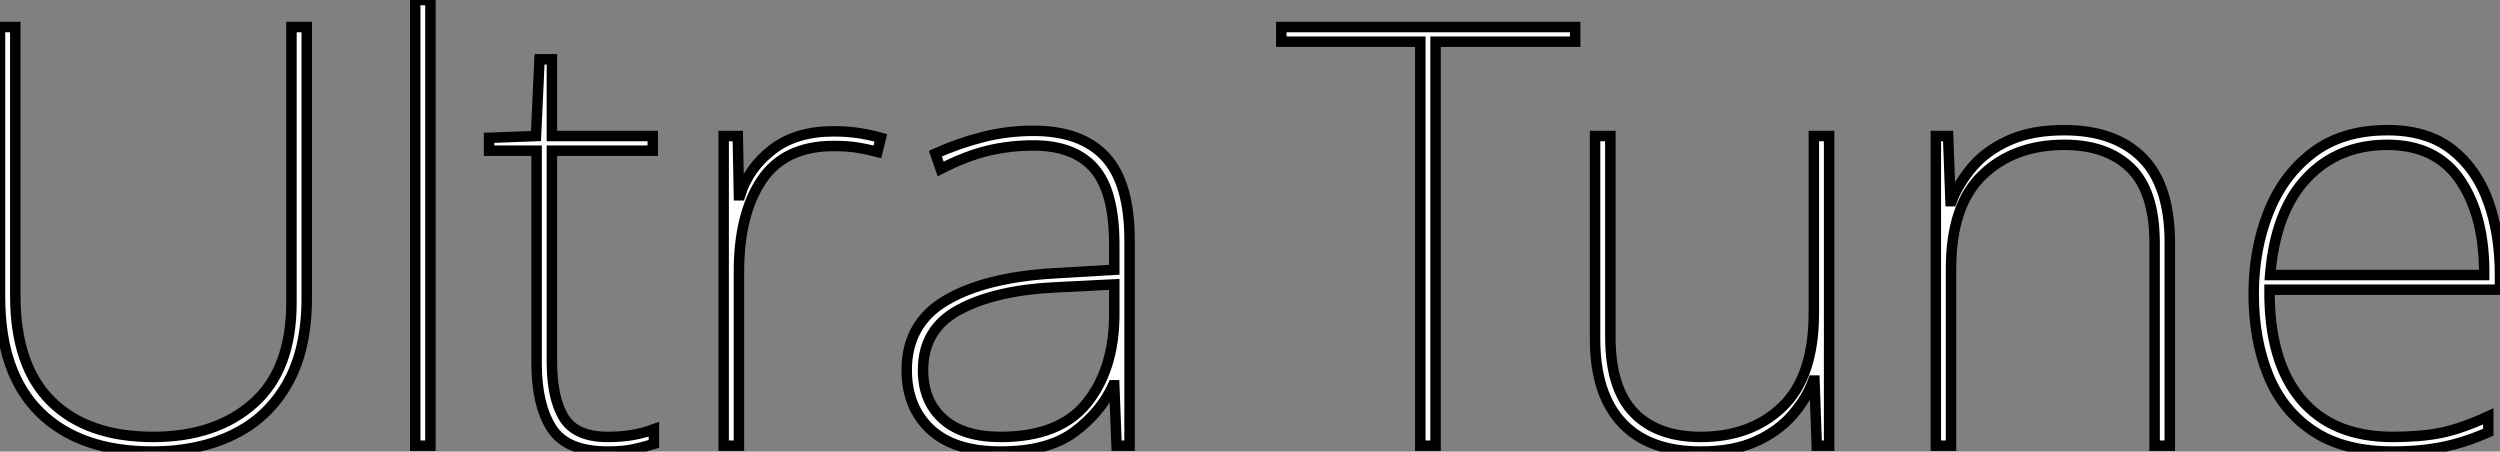 <?xml version="1.0" standalone="no"?>
<svg xmlns="http://www.w3.org/2000/svg" viewBox="5.32 -42.56 238.72 43.12"><rect x="5.32" y="-42.56" width="238.72" height="43.12" fill="#808080" stroke="none"/><path d="M34.61-39.98L34.61-14.11Q34.61-9.13 32.73-5.88Q30.86-2.63 27.55-1.04Q24.25 0.56 19.88 0.56L19.88 0.56Q12.94 0.56 9.13-3.19Q5.32-6.94 5.32-14.22L5.32-14.22L5.32-39.98L6.78-39.98L6.78-14.34Q6.78-7.62 10.22-4.23Q13.66-0.84 19.94-0.84L19.94-0.84Q25.93-0.84 29.54-4.06Q33.15-7.28 33.15-13.66L33.15-13.66L33.15-39.98L34.61-39.98ZM46.42-42.56L46.42 0L44.97 0L44.97-42.56L46.42-42.56ZM63.34-0.84L63.34-0.84Q64.74-0.84 65.80-1.04Q66.86-1.23 67.76-1.57L67.76-1.57L67.76-0.17Q66.86 0.11 65.83 0.34Q64.79 0.56 63.34 0.56L63.34 0.56Q59.42 0.56 57.99-1.68Q56.56-3.92 56.56-7.84L56.56-7.84L56.56-28.17L52.02-28.17L52.02-29.40L56.50-29.57L56.84-36.90L58.02-36.90L58.02-29.57L67.65-29.57L67.65-28.17L58.02-28.17L58.02-8.01Q58.02-4.59 59.14-2.72Q60.26-0.84 63.34-0.84ZM84.90-30.02L84.90-30.02Q86.24-30.02 87.33-29.85Q88.42-29.68 89.43-29.40L89.43-29.40L89.10-28.06Q88.03-28.34 87.11-28.48Q86.18-28.62 84.90-28.62L84.90-28.62Q80.25-28.62 78.06-25.37Q75.88-22.12 75.88-16.63L75.88-16.63L75.88 0L74.42 0L74.42-29.57L75.77-29.57L75.88-23.91L75.99-23.91Q76.78-26.49 79.04-28.25Q81.31-30.02 84.90-30.02ZM103.99-30.07L103.99-30.07Q108.58-30.07 110.88-27.58Q113.18-25.09 113.18-19.60L113.18-19.60L113.18 0L111.94 0L111.72-5.77L111.61-5.77Q110.43-3.19 107.91-1.32Q105.39 0.56 100.86 0.56L100.86 0.56Q96.43 0.56 94.16-1.57Q91.90-3.70 91.90-7.22L91.90-7.22Q91.90-11.65 95.62-13.86Q99.34-16.07 105.95-16.46L105.95-16.46L111.72-16.80L111.72-19.21Q111.72-24.25 109.82-26.46Q107.91-28.67 103.99-28.67L103.99-28.67Q101.75-28.67 99.65-28.17Q97.55-27.66 95.14-26.43L95.14-26.43L94.64-27.89Q96.88-28.90 99.20-29.48Q101.53-30.07 103.99-30.07ZM111.72-15.40L106.06-15.12Q100.35-14.84 96.91-12.99Q93.46-11.14 93.46-7.22L93.46-7.22Q93.46-4.26 95.37-2.55Q97.27-0.84 100.86-0.84L100.86-0.84Q106.46-0.84 109.06-4.03Q111.66-7.22 111.72-12.32L111.72-12.32L111.72-15.40Z" fill="white" stroke="black" transform="scale(1,1)"/><path d="M142.40-38.58L142.40 0L140.94 0L140.94-38.58L127.67-38.58L127.67-39.98L155.73-39.98L155.73-38.58L142.40-38.58ZM178.52-29.57L179.98-29.57L179.98 0L178.80 0L178.58-6.22L178.46-6.22Q177.85-4.54 176.50-2.97Q175.16-1.40 173.00-0.42Q170.85 0.56 167.71 0.56L167.71 0.56Q162.78 0.56 160.21-2.18Q157.63-4.93 157.63-10.19L157.63-10.19L157.63-29.57L159.09-29.57L159.09-10.42Q159.09-5.49 161.33-3.16Q163.57-0.84 167.71-0.84L167.71-0.84Q172.53-0.84 175.52-3.72Q178.52-6.61 178.52-12.66L178.52-12.66L178.52-29.57ZM202.43-30.13L202.43-30.13Q207.25-30.13 209.88-27.50Q212.51-24.86 212.51-19.38L212.51-19.38L212.51 0L211.06 0L211.06-19.32Q211.06-24.25 208.79-26.49Q206.52-28.73 202.43-28.73L202.43-28.73Q197.62-28.73 194.62-25.84Q191.62-22.96 191.62-16.91L191.62-16.91L191.62 0L190.17 0L190.17-29.57L191.34-29.57L191.57-23.35L191.68-23.35Q192.35-25.09 193.67-26.63Q194.98-28.17 197.14-29.15Q199.30-30.13 202.43-30.13ZM233.29-30.13L233.29-30.13Q237.10-30.13 239.45-28.28Q241.80-26.43 242.92-23.32Q244.04-20.22 244.04-16.30L244.04-16.30L244.04-14.90L222.03-14.90Q221.98-8.12 225.00-4.48Q228.02-0.84 233.79-0.84L233.79-0.84Q236.48-0.84 238.41-1.23Q240.34-1.62 242.92-2.80L242.92-2.80L242.92-1.29Q240.79-0.34 238.64 0.11Q236.48 0.56 233.79 0.56L233.79 0.56Q229.14 0.56 226.20-1.40Q223.26-3.36 221.89-6.78Q220.52-10.19 220.52-14.50L220.52-14.50Q220.52-18.70 221.92-22.26Q223.32-25.82 226.15-27.97Q228.98-30.13 233.29-30.13ZM233.29-28.73L233.29-28.73Q228.58-28.73 225.59-25.56Q222.59-22.40 222.09-16.30L222.09-16.30L242.53-16.30Q242.58-21.84 240.29-25.28Q237.99-28.73 233.29-28.73Z" fill="white" stroke="black" transform="scale(1,1)"/></svg>